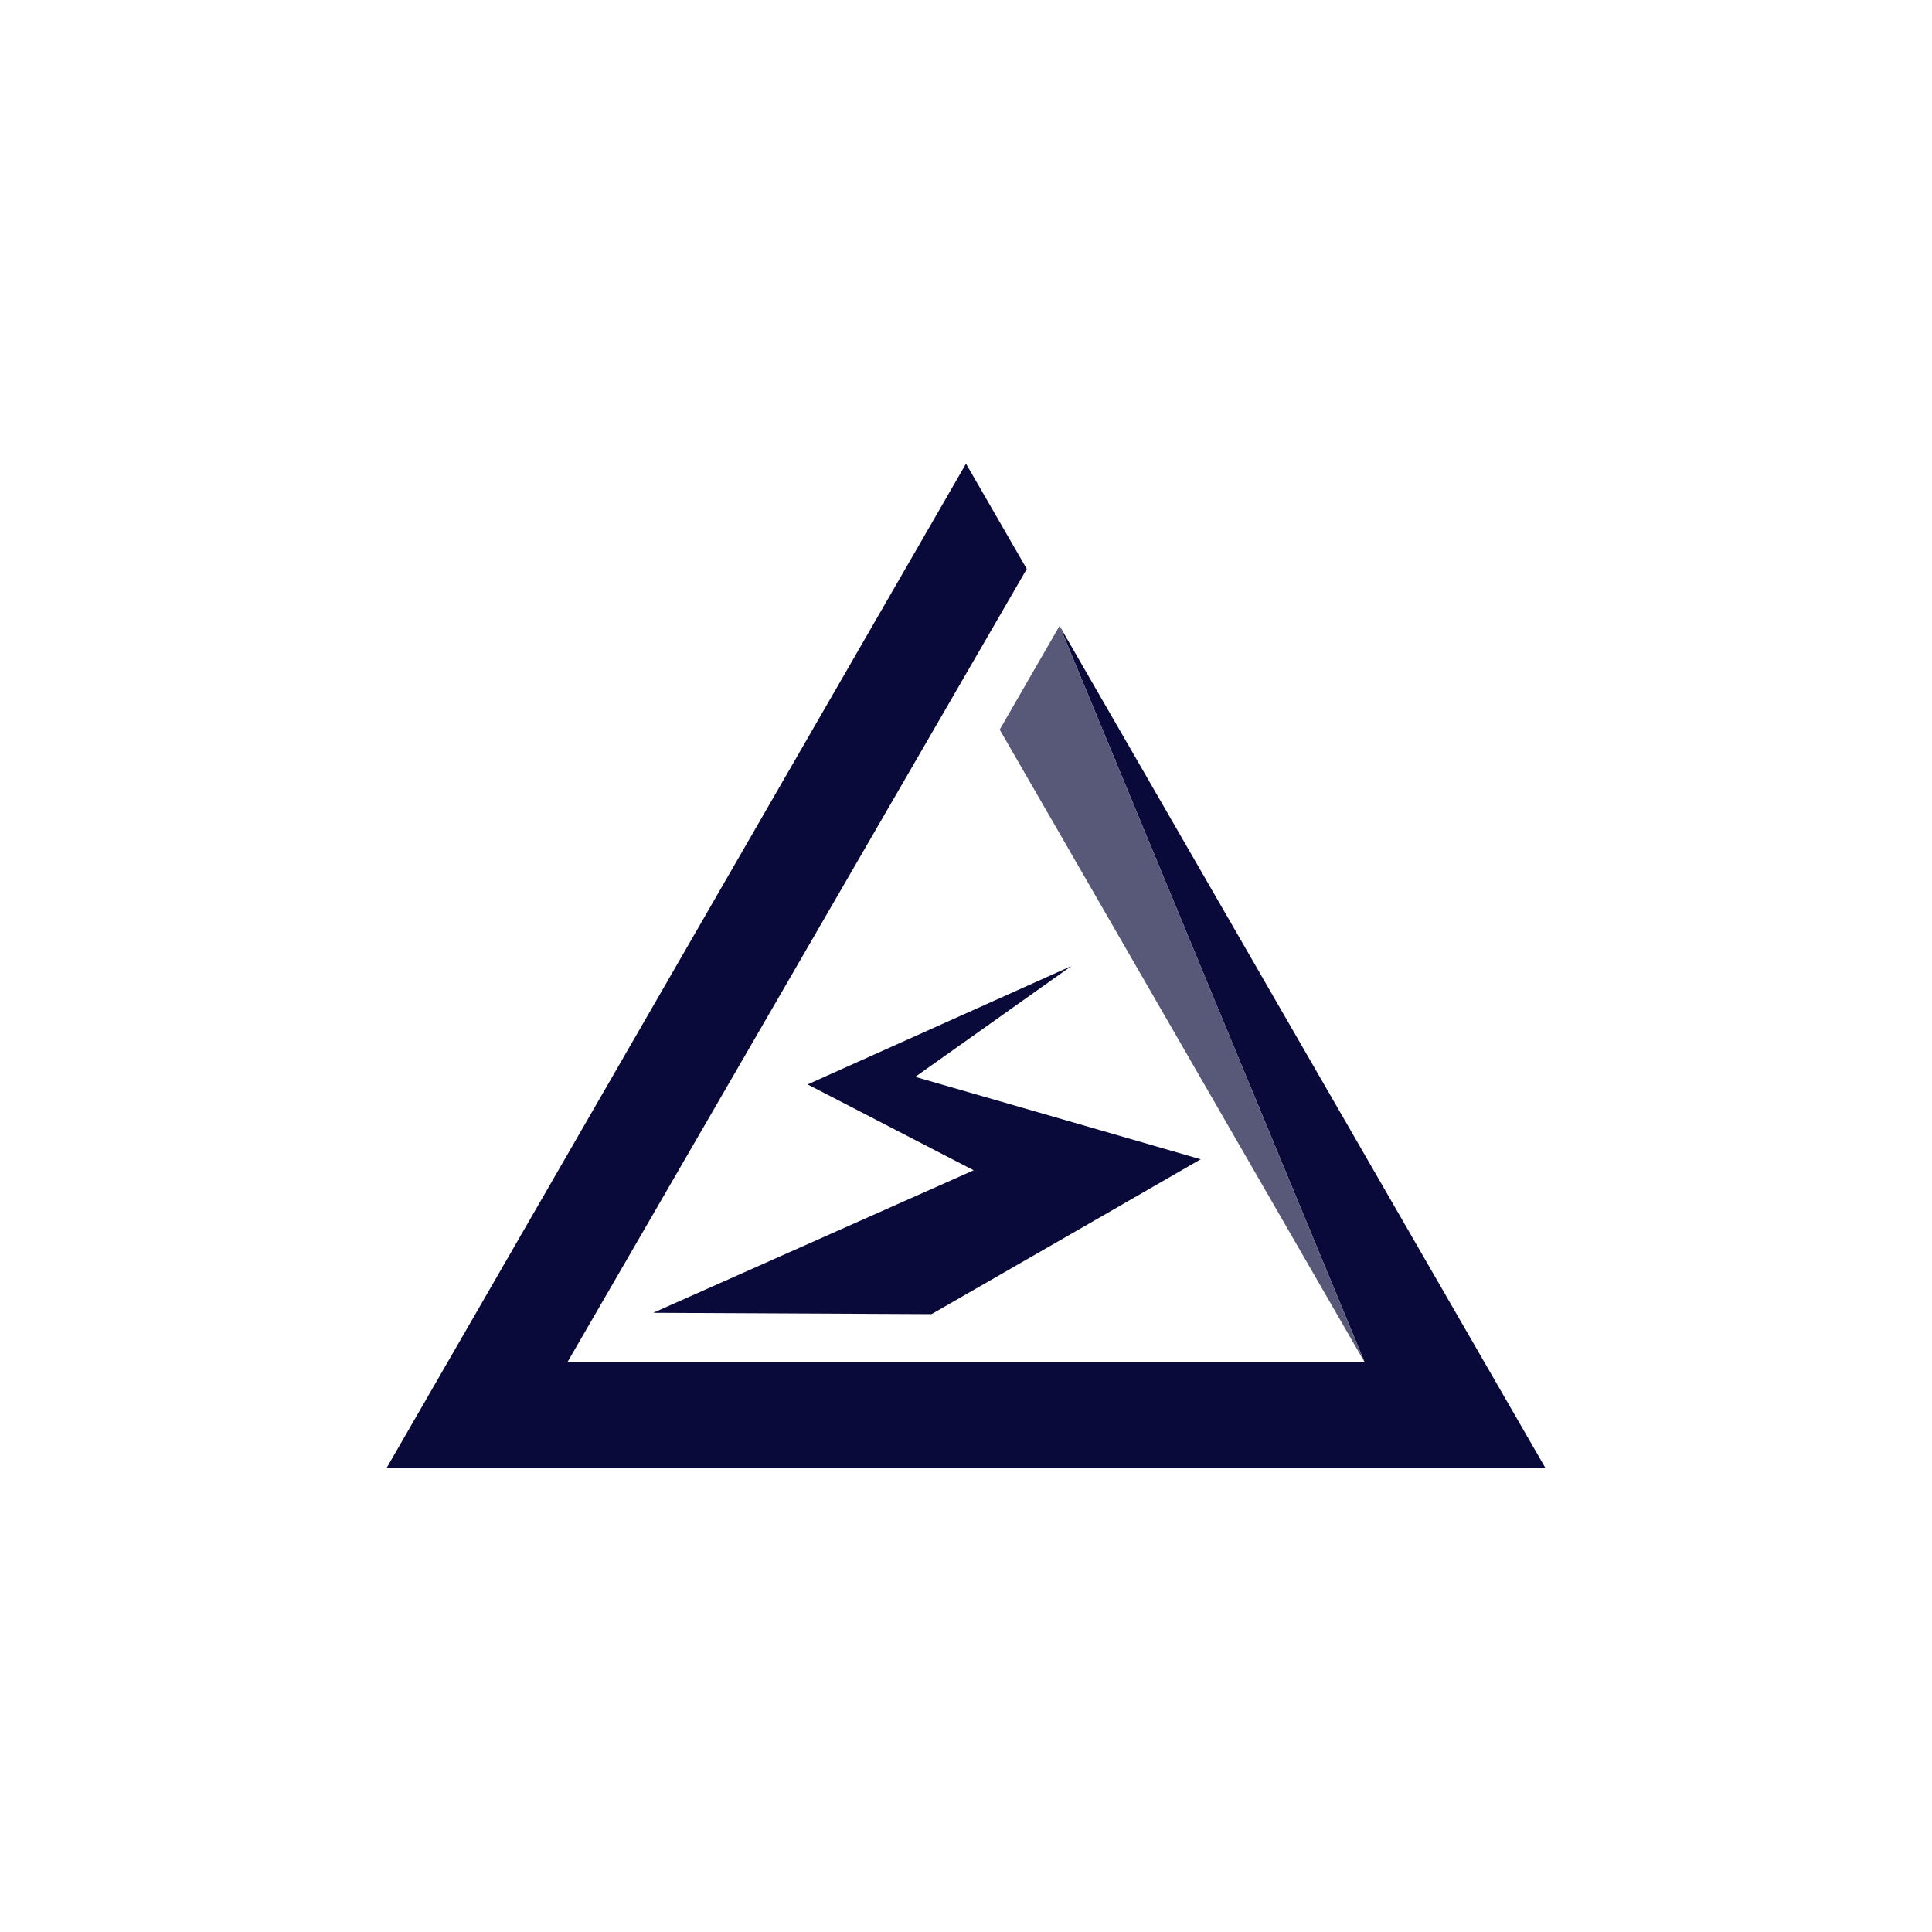 <svg width="50" height="50" viewBox="0 0 50 50" fill="none" xmlns="http://www.w3.org/2000/svg">
<path d="M28.427 29.236L23.687 27.869L27.729 25L22.011 27.566L20.9 28.065L22.086 28.677L25.198 30.287L16.905 33.975L24.108 34.01L28.523 31.472L31.074 30.002L28.427 29.236Z" fill="#090A3A"/>
<path d="M27.421 16.197L35.318 35.258H14.682L26.573 14.724L25 12L10 38H40L27.421 16.197Z" fill="#090A3A"/>
<path d="M25.872 18.883L35.318 35.258L27.421 16.197L25.872 18.883Z" fill="#585979"/>
</svg>
